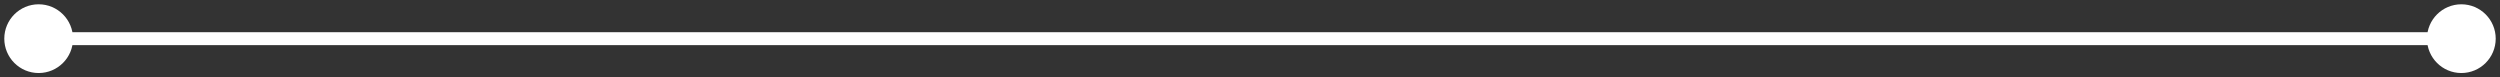 <?xml version="1.0" encoding="utf-8"?>
<svg xmlns="http://www.w3.org/2000/svg" fill="none" height="100%" overflow="visible" preserveAspectRatio="none" style="display: block;" viewBox="0 0 194 6" width="100%">
<rect x="0" y="0" width="194" height="6" fill="#333333" stroke="none"/>
<path d="M0.333 3C0.333 4.473 1.527 5.667 3 5.667C4.473 5.667 5.667 4.473 5.667 3C5.667 1.527 4.473 0.333 3 0.333C1.527 0.333 0.333 1.527 0.333 3ZM188.333 3C188.333 4.473 189.527 5.667 191 5.667C192.473 5.667 193.667 4.473 193.667 3C193.667 1.527 192.473 0.333 191 0.333C189.527 0.333 188.333 1.527 188.333 3ZM3 3V3.5H191V3V2.5H3V3Z" fill="white" id="Line 23"/>
</svg>